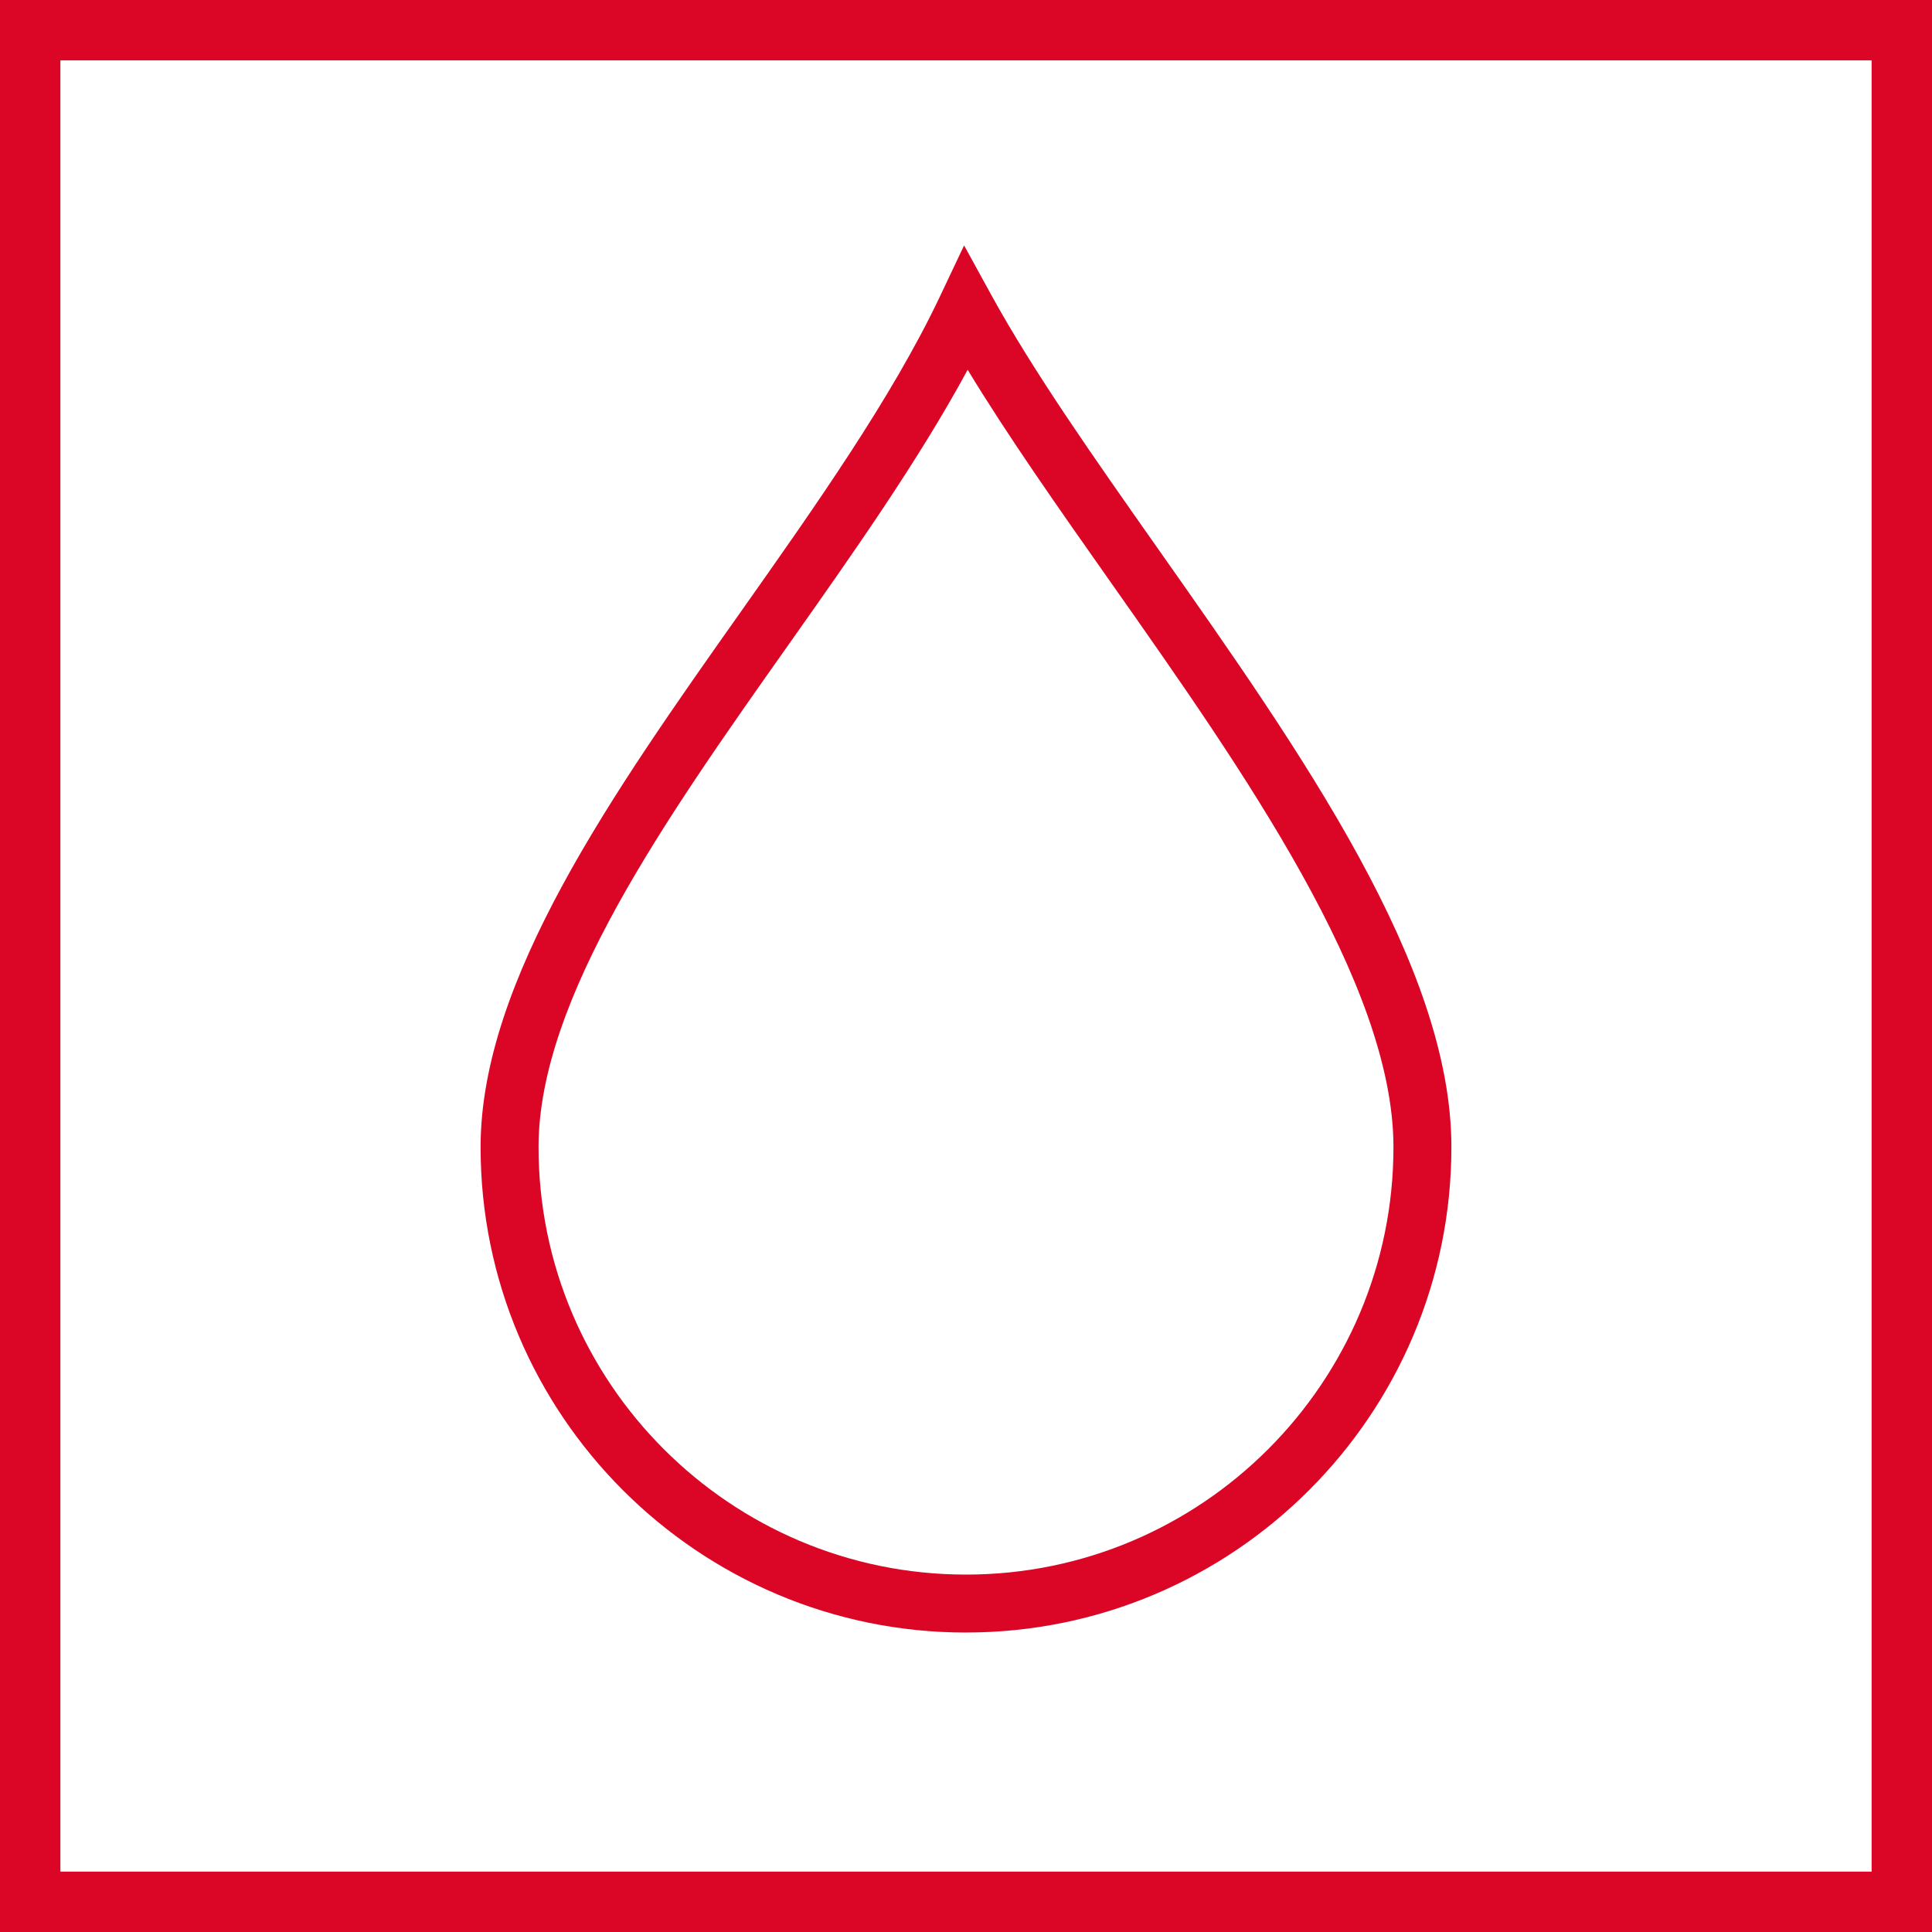 <?xml version="1.0" encoding="UTF-8"?><svg id="main_positive" xmlns="http://www.w3.org/2000/svg" viewBox="0 0 1024 1024"><defs><style>.cls-1{fill:#db0626;}</style></defs><path class="cls-1" d="M512,865.28c-141.86,0-257.28-115.41-257.28-257.28,0-88.41,70.09-187.67,137.87-283.67,39.42-55.84,80.19-113.57,105.53-167.07l12.87-27.18,14.47,26.36c22.29,40.6,54.36,86.17,88.31,134.42,76.45,108.63,155.5,220.97,155.5,317.13,0,141.87-115.41,257.28-257.28,257.28ZM512.88,195.99c-26.02,48.09-61.1,97.77-95.19,146.06-65.02,92.08-132.25,187.3-132.25,265.95,0,124.93,101.64,226.56,226.56,226.56s226.56-101.64,226.56-226.56c0-86.43-79.64-199.6-149.9-299.45-27.83-39.54-54.41-77.32-75.78-112.56Z"/><path class="cls-1" d="M992,32v960H32V32h960M1024,0H0v1024h1024V0h0Z"/></svg>